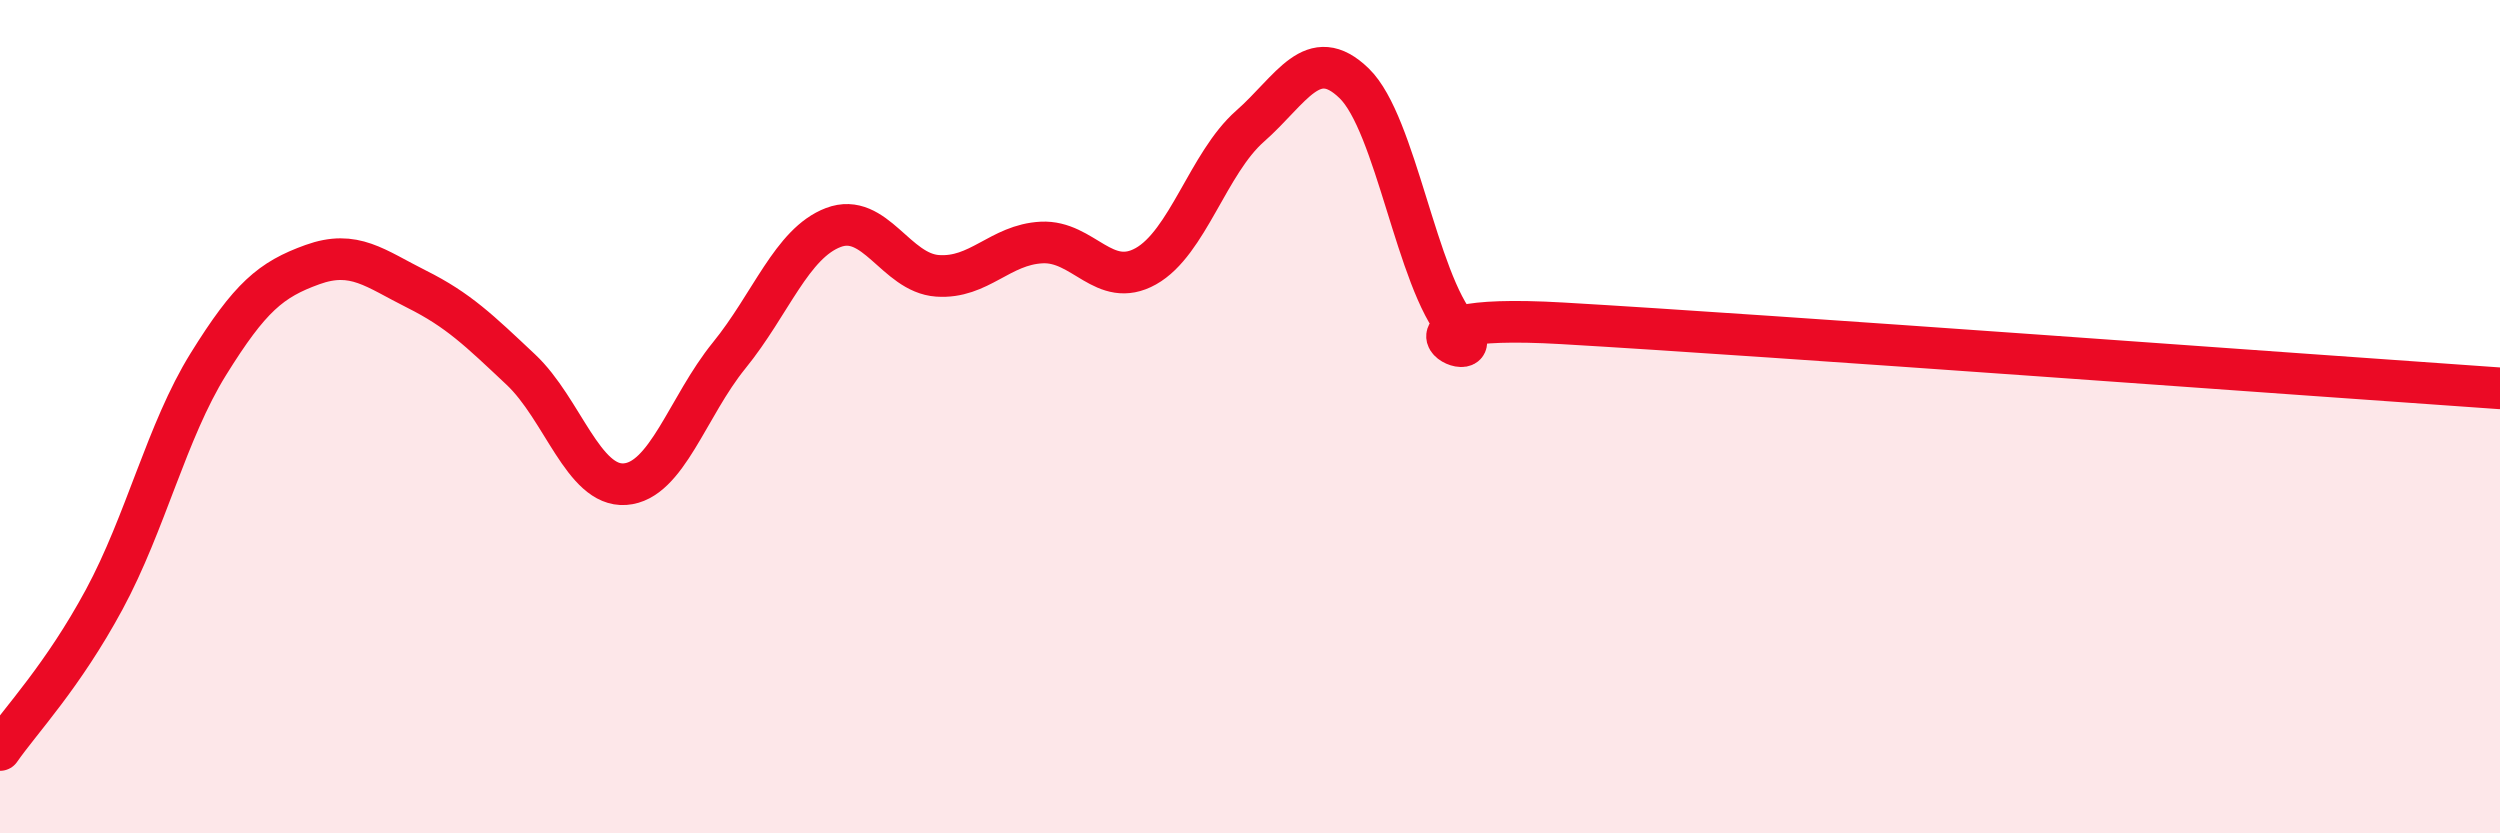 
    <svg width="60" height="20" viewBox="0 0 60 20" xmlns="http://www.w3.org/2000/svg">
      <path
        d="M 0,18 C 0.5,17.28 1.5,16.24 2.5,14.39 C 3.5,12.54 4,10.35 5,8.74 C 6,7.13 6.5,6.71 7.5,6.35 C 8.5,5.99 9,6.44 10,6.94 C 11,7.44 11.5,7.93 12.5,8.87 C 13.5,9.81 14,11.69 15,11.62 C 16,11.55 16.5,9.76 17.5,8.53 C 18.5,7.3 19,5.84 20,5.46 C 21,5.08 21.5,6.55 22.5,6.62 C 23.5,6.69 24,5.87 25,5.82 C 26,5.77 26.5,6.95 27.5,6.39 C 28.5,5.83 29,3.91 30,3.03 C 31,2.15 31.5,1.03 32.5,2 C 33.5,2.97 34,6.73 35,7.88 C 36,9.03 32.5,7.47 37.5,7.76 C 42.5,8.05 55.5,9.01 60,9.32L60 20L0 20Z"
        fill="#EB0A25"
        opacity="0.1"
        stroke-linecap="round"
        stroke-linejoin="round"
      />
      <path
        d="M 0,18 C 0.5,17.28 1.5,16.24 2.5,14.39 C 3.5,12.54 4,10.35 5,8.74 C 6,7.13 6.5,6.71 7.5,6.35 C 8.5,5.99 9,6.44 10,6.94 C 11,7.44 11.5,7.93 12.5,8.87 C 13.5,9.81 14,11.69 15,11.62 C 16,11.55 16.5,9.76 17.5,8.53 C 18.5,7.3 19,5.84 20,5.46 C 21,5.08 21.5,6.55 22.5,6.62 C 23.5,6.69 24,5.87 25,5.82 C 26,5.77 26.5,6.95 27.5,6.39 C 28.5,5.83 29,3.91 30,3.03 C 31,2.15 31.5,1.03 32.5,2 C 33.5,2.97 34,6.73 35,7.88 C 36,9.03 32.5,7.47 37.5,7.76 C 42.5,8.05 55.5,9.01 60,9.32"
        stroke="#EB0A25"
        stroke-width="1"
        fill="none"
        stroke-linecap="round"
        stroke-linejoin="round"
      />
    </svg>
  